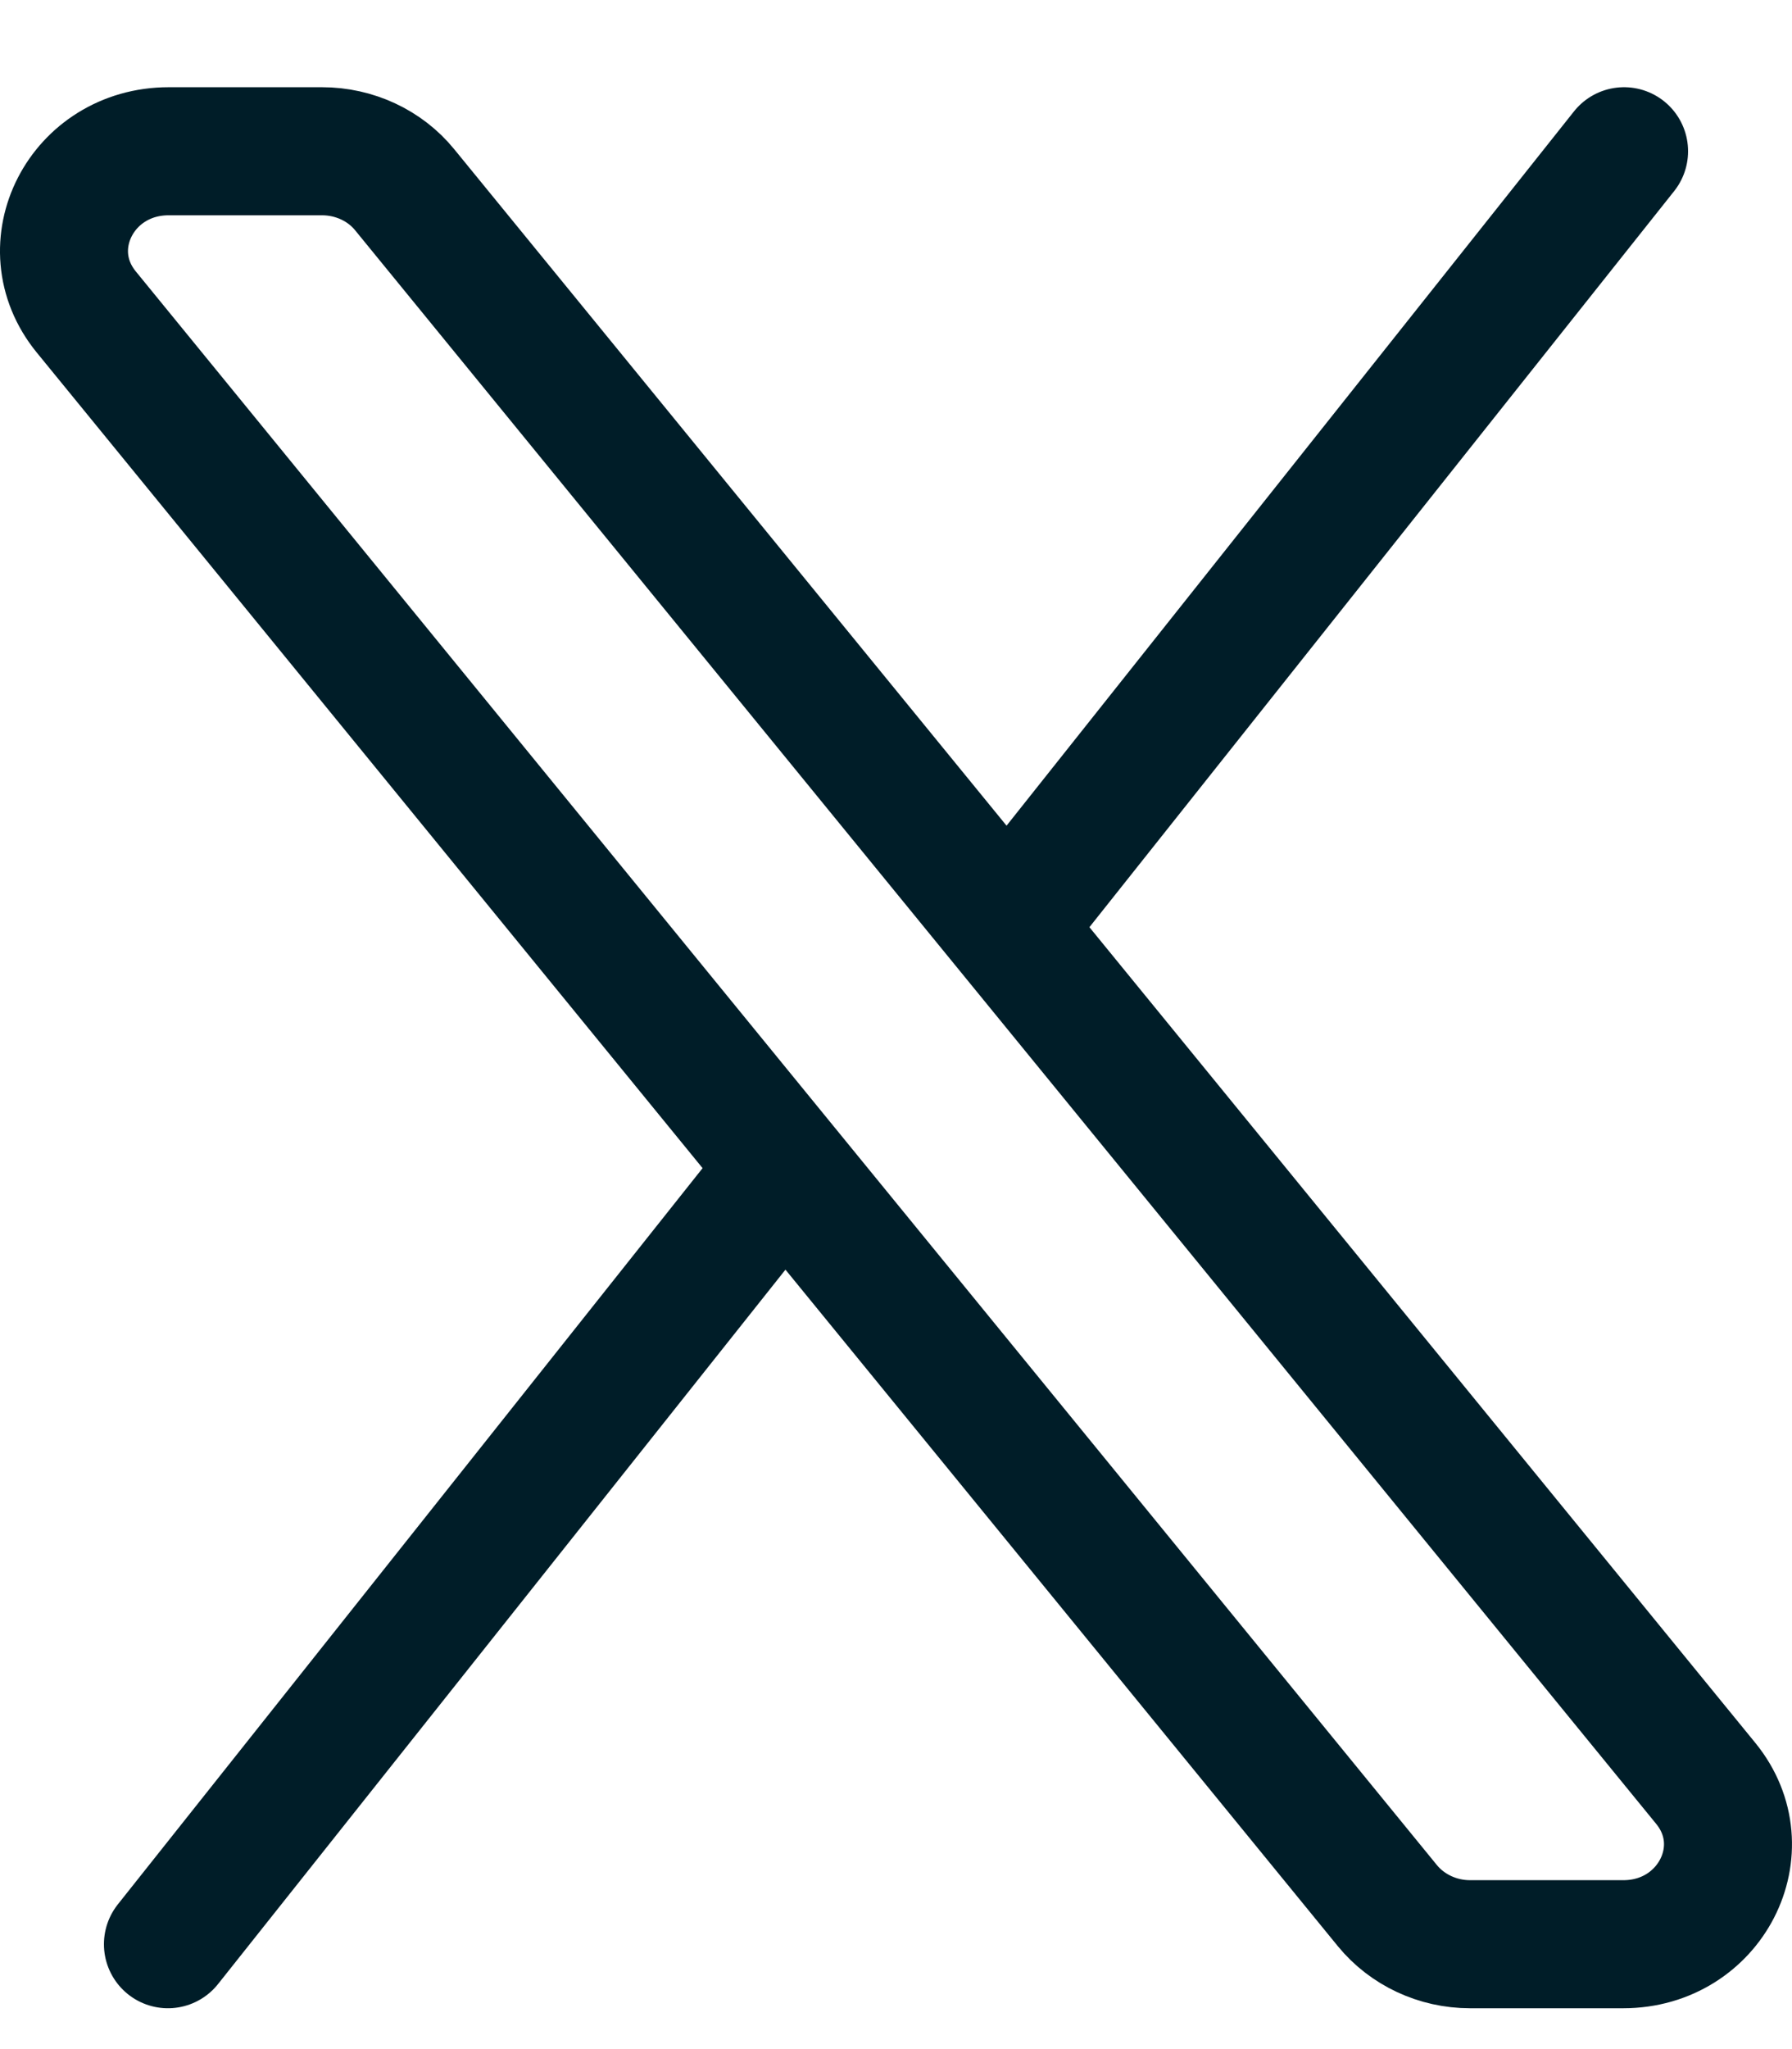 <svg width="14" height="16" viewBox="0 0 14 16" fill="none" xmlns="http://www.w3.org/2000/svg">
<path d="M12.688 1.181L7.869 7.244M7.869 7.244L13.326 13.925C13.744 14.437 13.361 15.181 12.682 15.181H11.484C11.232 15.181 10.994 15.069 10.839 14.88L6.131 9.117M7.869 7.244L3.161 1.481C3.007 1.292 2.768 1.181 2.516 1.181H1.318C0.638 1.181 0.256 1.924 0.674 2.436L6.131 9.117M1.312 15.181L6.131 9.117" stroke="#001D28" stroke-linecap="round" stroke-linejoin="round"/>
</svg>
